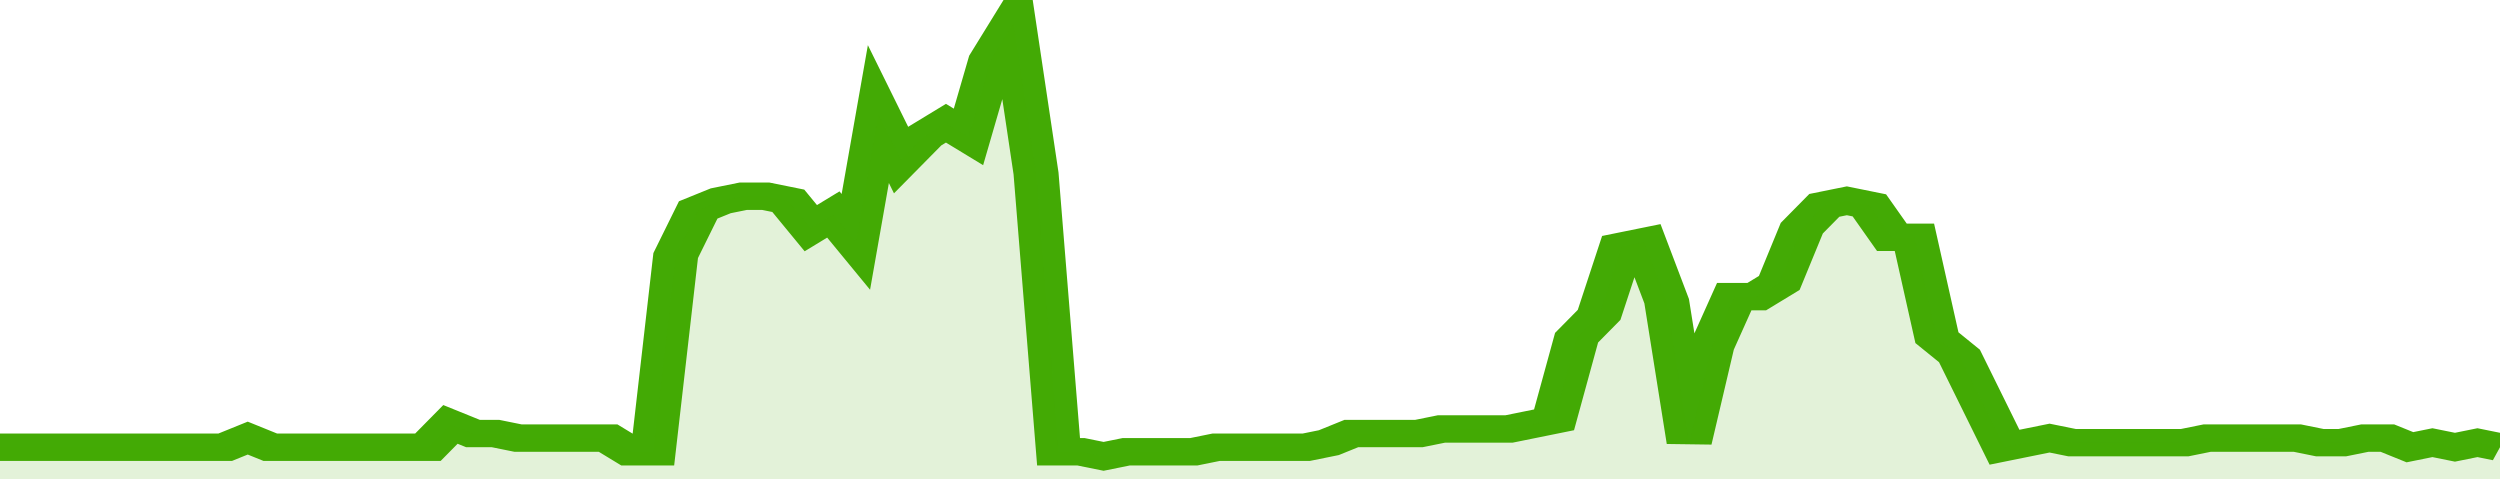 <svg xmlns="http://www.w3.org/2000/svg" viewBox="0 0 333 105" width="120" height="23" preserveAspectRatio="none">
				 <polyline fill="none" stroke="#43AA05" stroke-width="6" points="0, 98 3, 98 6, 98 9, 98 12, 98 15, 98 18, 98 21, 98 24, 98 27, 98 30, 98 33, 96 36, 98 39, 98 42, 98 45, 98 48, 98 51, 98 54, 98 57, 98 60, 93 63, 95 66, 95 69, 96 72, 96 75, 96 78, 96 81, 96 84, 99 87, 99 90, 56 93, 46 96, 44 99, 43 102, 43 105, 44 108, 50 111, 47 114, 53 117, 25 120, 35 123, 30 126, 27 129, 30 132, 13 135, 5 138, 38 141, 99 144, 99 147, 100 150, 99 153, 99 156, 99 159, 99 162, 98 165, 98 168, 98 171, 98 174, 98 177, 97 180, 95 183, 95 186, 95 189, 95 192, 94 195, 94 198, 94 201, 94 204, 93 207, 92 210, 74 213, 69 216, 54 219, 53 222, 66 225, 97 228, 76 231, 65 234, 65 237, 62 240, 50 243, 45 246, 44 249, 45 252, 52 255, 52 258, 74 261, 78 264, 88 267, 98 270, 97 273, 96 276, 97 279, 97 282, 97 285, 97 288, 97 291, 97 294, 96 297, 96 300, 96 303, 96 306, 96 309, 97 312, 97 315, 96 318, 96 321, 98 324, 97 327, 98 330, 97 333, 98 333, 98 "> </polyline>
				 <polygon fill="#43AA05" opacity="0.15" points="0, 105 0, 98 3, 98 6, 98 9, 98 12, 98 15, 98 18, 98 21, 98 24, 98 27, 98 30, 98 33, 96 36, 98 39, 98 42, 98 45, 98 48, 98 51, 98 54, 98 57, 98 60, 93 63, 95 66, 95 69, 96 72, 96 75, 96 78, 96 81, 96 84, 99 87, 99 90, 56 93, 46 96, 44 99, 43 102, 43 105, 44 108, 50 111, 47 114, 53 117, 25 120, 35 123, 30 126, 27 129, 30 132, 13 135, 5 138, 38 141, 99 144, 99 147, 100 150, 99 153, 99 156, 99 159, 99 162, 98 165, 98 168, 98 171, 98 174, 98 177, 97 180, 95 183, 95 186, 95 189, 95 192, 94 195, 94 198, 94 201, 94 204, 93 207, 92 210, 74 213, 69 216, 54 219, 53 222, 66 225, 97 228, 76 231, 65 234, 65 237, 62 240, 50 243, 45 246, 44 249, 45 252, 52 255, 52 258, 74 261, 78 264, 88 267, 98 270, 97 273, 96 276, 97 279, 97 282, 97 285, 97 288, 97 291, 97 294, 96 297, 96 300, 96 303, 96 306, 96 309, 97 312, 97 315, 96 318, 96 321, 98 324, 97 327, 98 330, 97 333, 98 333, 105 "></polygon>
			</svg>